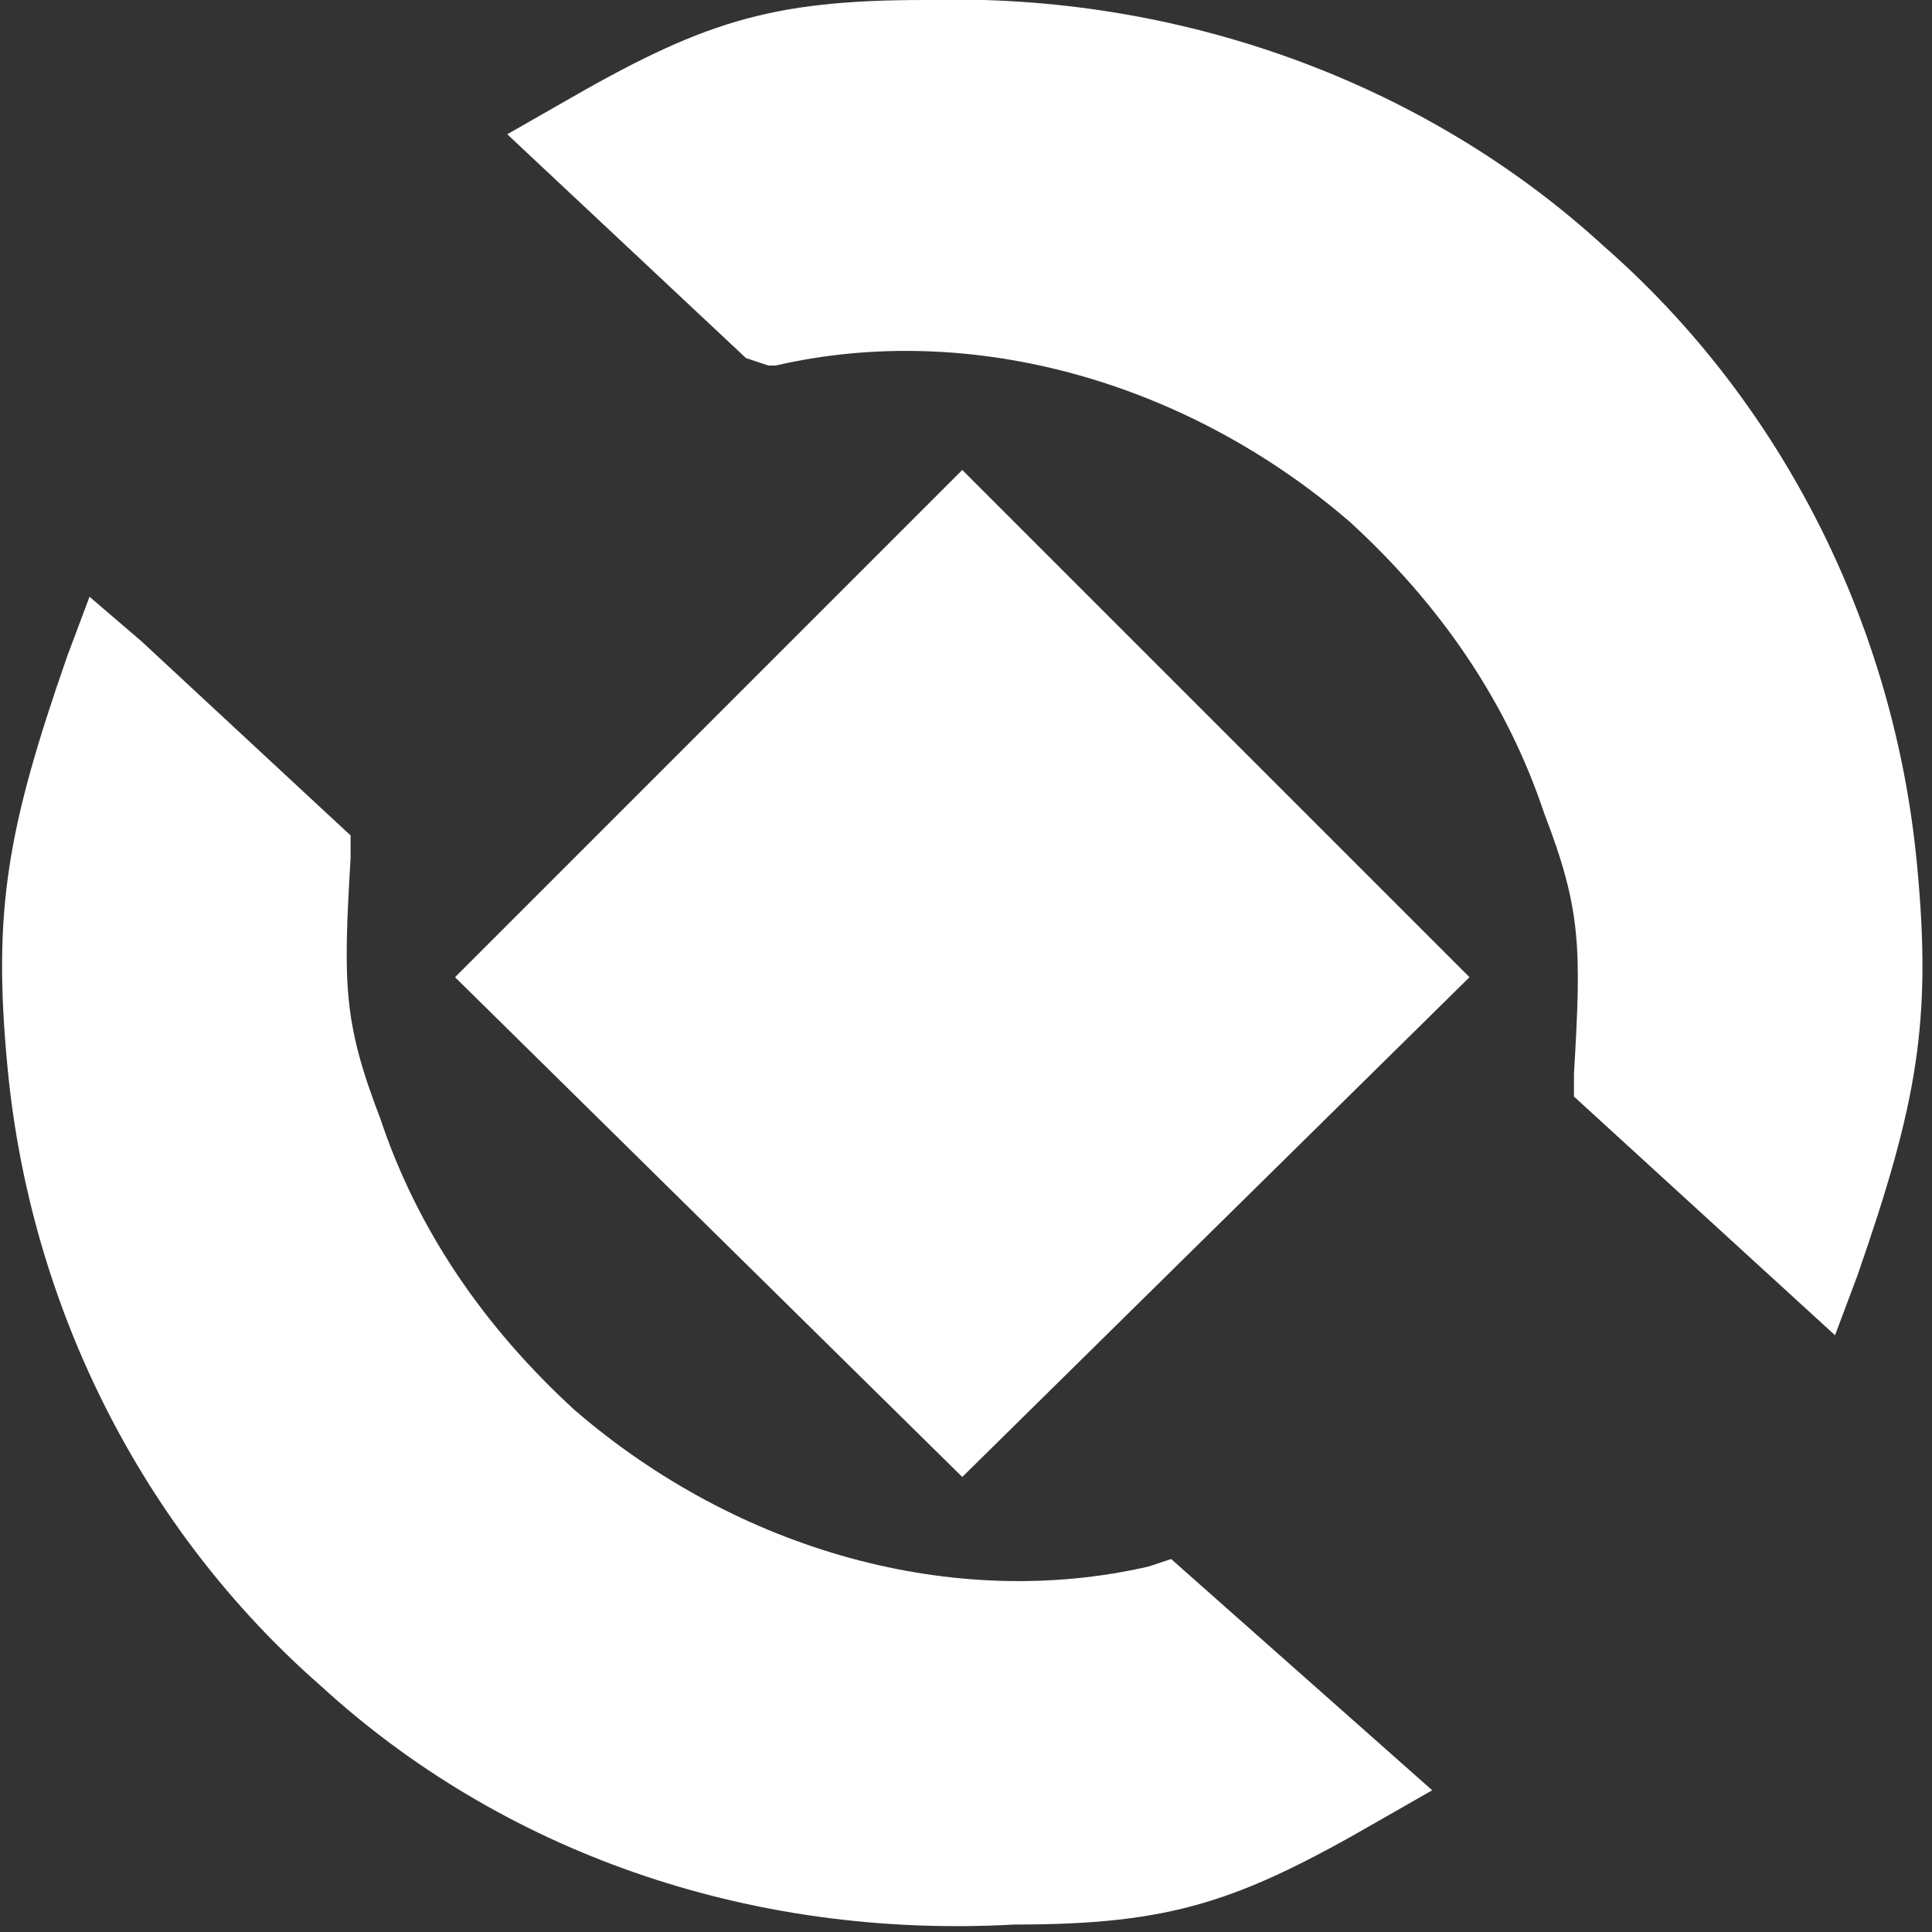 <?xml version="1.0" encoding="utf-8"?>
<!-- Generator: Adobe Illustrator 16.0.3, SVG Export Plug-In . SVG Version: 6.00 Build 0)  -->
<!DOCTYPE svg PUBLIC "-//W3C//DTD SVG 1.1//EN" "http://www.w3.org/Graphics/SVG/1.1/DTD/svg11.dtd">
<svg version="1.1" id="Ebene_1" xmlns="http://www.w3.org/2000/svg" xmlns:xlink="http://www.w3.org/1999/xlink" x="0px" y="0px"
	 width="25.9px" height="25.9px" viewBox="0 0 25.9 25.9" style="enable-background:new 0 0 25.9 25.9;" xml:space="preserve">
<rect x="0" y="0" width="25.9" height="25.9" fill="#333333" stroke="none"/>
<style type="text/css">
<![CDATA[
	.st0{clip-path:url(#SVGID_2_);fill:none;stroke:#FFFFFF;stroke-width:6.144;stroke-miterlimit:10;}
	.st1{fill-rule:evenodd;clip-rule:evenodd;fill:#FFFFFF;}
]]>
</style>
<g>
	<g>
		<defs>
			<path id="SVGID_1_" d="M10,4.8L6.8,1.8l0.7-0.4c1.9-1.1,2.8-1.4,4.9-1.4c3.4-0.1,6.7,1.1,9.1,3.3c2.4,2.1,3.9,5.1,4.2,8.3
				c0.2,2.1,0,3.2-0.8,5.5l-0.3,0.8l-3.5-3.2l0-0.3c0.1-1.7,0.1-2.2-0.4-3.5c-0.5-1.5-1.4-2.8-2.6-3.9c-2.2-1.9-5.1-2.7-7.7-2.1
				l-0.1,0L10,4.8 M1.9,8.6l2.8,2.6l0,0.3c-0.1,1.7-0.1,2.2,0.4,3.5c0.5,1.5,1.4,2.8,2.6,3.9c2.2,1.9,5.1,2.7,7.7,2.1l0.3-0.1
				l3.5,3.1l-0.7,0.4c-1.9,1.1-2.8,1.4-4.9,1.4C10,26,6.7,24.8,4.3,22.6c-2.4-2.1-3.9-5.1-4.2-8.3c-0.2-2.1,0-3.2,0.8-5.5L1.2,8
				L1.9,8.6z"/>
		</defs>
		<clipPath id="SVGID_2_">
			<use xlink:href="#SVGID_1_"  style="overflow:visible;"/>
		</clipPath>
		<path class="st0" d="M10,4.8L6.8,1.8l0.7-0.4c1.9-1.1,2.8-1.4,4.9-1.4c3.4-0.1,6.7,1.1,9.1,3.3c2.4,2.1,3.9,5.1,4.2,8.3
			c0.2,2.1,0,3.2-0.8,5.5l-0.3,0.8l-3.5-3.2l0-0.3c0.1-1.7,0.1-2.2-0.4-3.5c-0.5-1.5-1.4-2.8-2.6-3.9c-2.2-1.9-5.1-2.7-7.7-2.1
			l-0.1,0L10,4.8L10,4.8z M1.9,8.6l2.8,2.6l0,0.3c-0.1,1.7-0.1,2.2,0.4,3.5c0.5,1.5,1.4,2.8,2.6,3.9c2.2,1.9,5.1,2.7,7.7,2.1
			l0.3-0.1l3.5,3.1l-0.7,0.4c-1.9,1.1-2.8,1.4-4.9,1.4C10,26,6.7,24.8,4.3,22.6c-2.4-2.1-3.9-5.1-4.2-8.3c-0.2-2.1,0-3.2,0.8-5.5
			L1.2,8L1.9,8.6z"/>
	</g>
	<polyline class="st1" points="6.1,13.1 12.9,6.3 19.7,13.1 12.9,19.8 	"/>
</g>
</svg>
